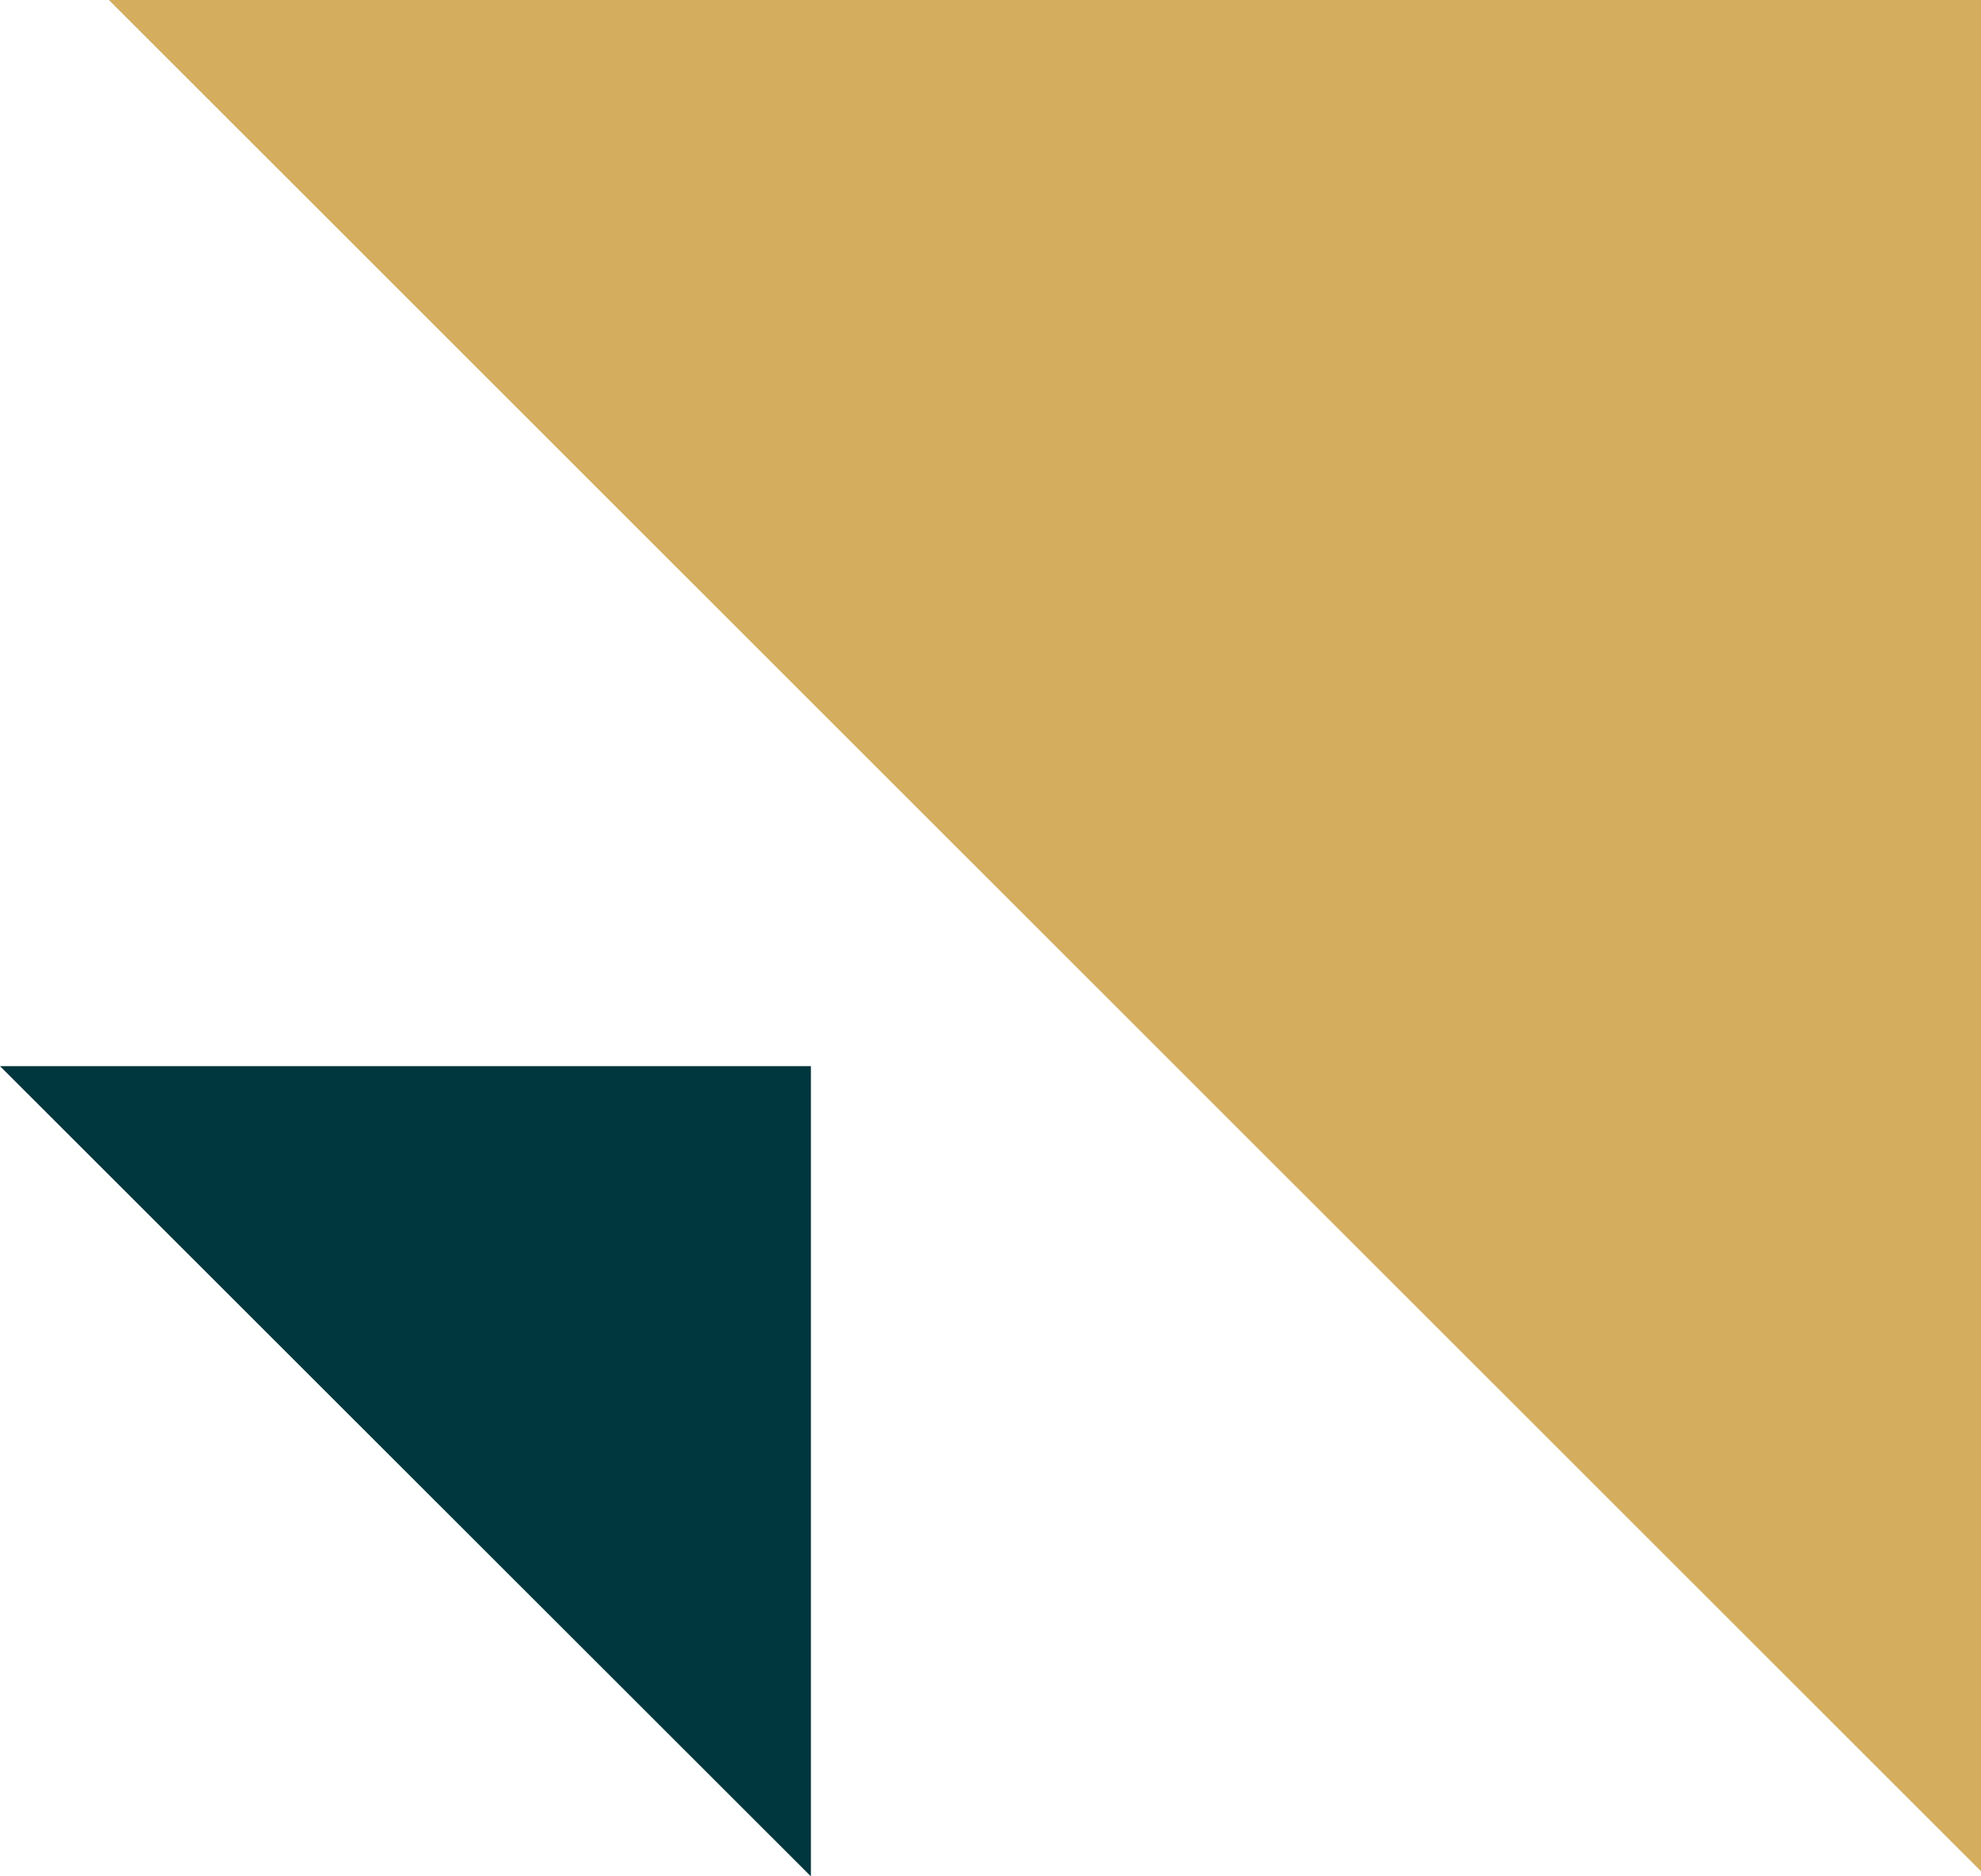 <svg xmlns="http://www.w3.org/2000/svg" width="76" height="72"><g data-name="Group 27528"><path fill="#d4ae5e" d="M4.178.001h71.826v71.807Z" data-name="Path 21929"/><path fill="#00363d" d="M0 40.911h31.11v31.09Z" data-name="Path 21930"/></g></svg>
